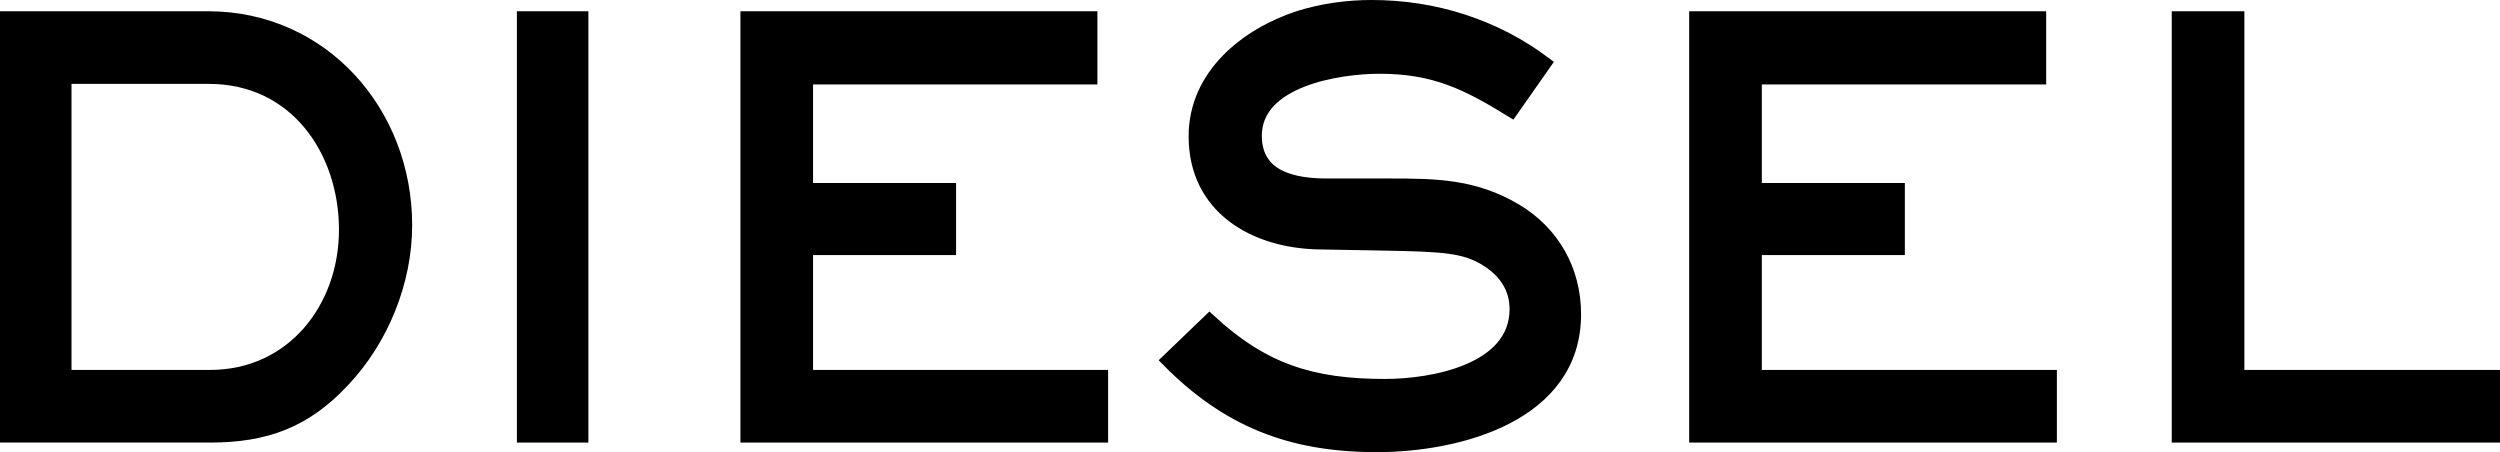 <?xml version="1.0" encoding="UTF-8"?>
<svg id="_レイヤー_2" data-name="レイヤー_2" xmlns="http://www.w3.org/2000/svg" viewBox="0 0 222 40.15">
  <defs>
    <style>
      .cls-1 {
        stroke: #000;
        stroke-miterlimit: 10;
      }
    </style>
  </defs>
  <g id="_レイヤー_1-2" data-name="レイヤー_1">
    <g>
      <path class="cls-1" d="M30.55,33.85c-3.4,3.65-6.95,4.95-11.9,4.95H.5V1.5h18c10.15,0,17.6,8.4,17.6,18.5,0,5.05-2.1,10.2-5.55,13.85ZM18.55,6.95H5.85v26.4h12.8c7.25,0,11.95-6,11.95-12.95s-4.35-13.45-12.05-13.45Z"/>
      <path class="cls-1" d="M46.4,38.8V1.5h5.35v37.3h-5.35Z"/>
      <path class="cls-1" d="M66.25,38.8V1.5h30.7v5.5h-25.25v9.75h12.7v5.4h-12.7v11.2h26.2v5.45h-31.65Z"/>
      <path class="cls-1" d="M122.25,39.65c-7.6,0-13.3-2.2-18.65-7.65l3.8-3.65c4.8,4.45,9.1,5.8,15.6,5.8,4.15,0,11.55-1.3,11.55-6.7,0-1.85-.95-3.25-2.5-4.25-1.95-1.25-3.8-1.35-9.3-1.45l-5.6-.1c-5.8-.1-11.1-3.15-11.1-9.55,0-5.45,4.55-9.1,9.3-10.65,2.1-.65,4.3-.95,6.45-.95,5.6,0,11,1.7,15.5,5.1l-3.05,4.35c-4.05-2.5-6.9-3.9-11.75-3.9-3.65,0-10.95,1.15-10.95,6,0,3.65,3.35,4.3,6.3,4.3h5.55c4.15,0,7.55.05,11.25,2.25,3.35,2,5.25,5.4,5.25,9.3,0,9.05-10.35,11.75-17.65,11.75Z"/>
      <path class="cls-1" d="M150.5,38.8V1.5h30.7v5.5h-25.25v9.75h12.7v5.4h-12.7v11.2h26.2v5.45h-31.65Z"/>
      <path class="cls-1" d="M193.35,38.8V1.5h5.45v31.85h22.7v5.45h-28.15Z"/>
    </g>
  </g>
</svg>